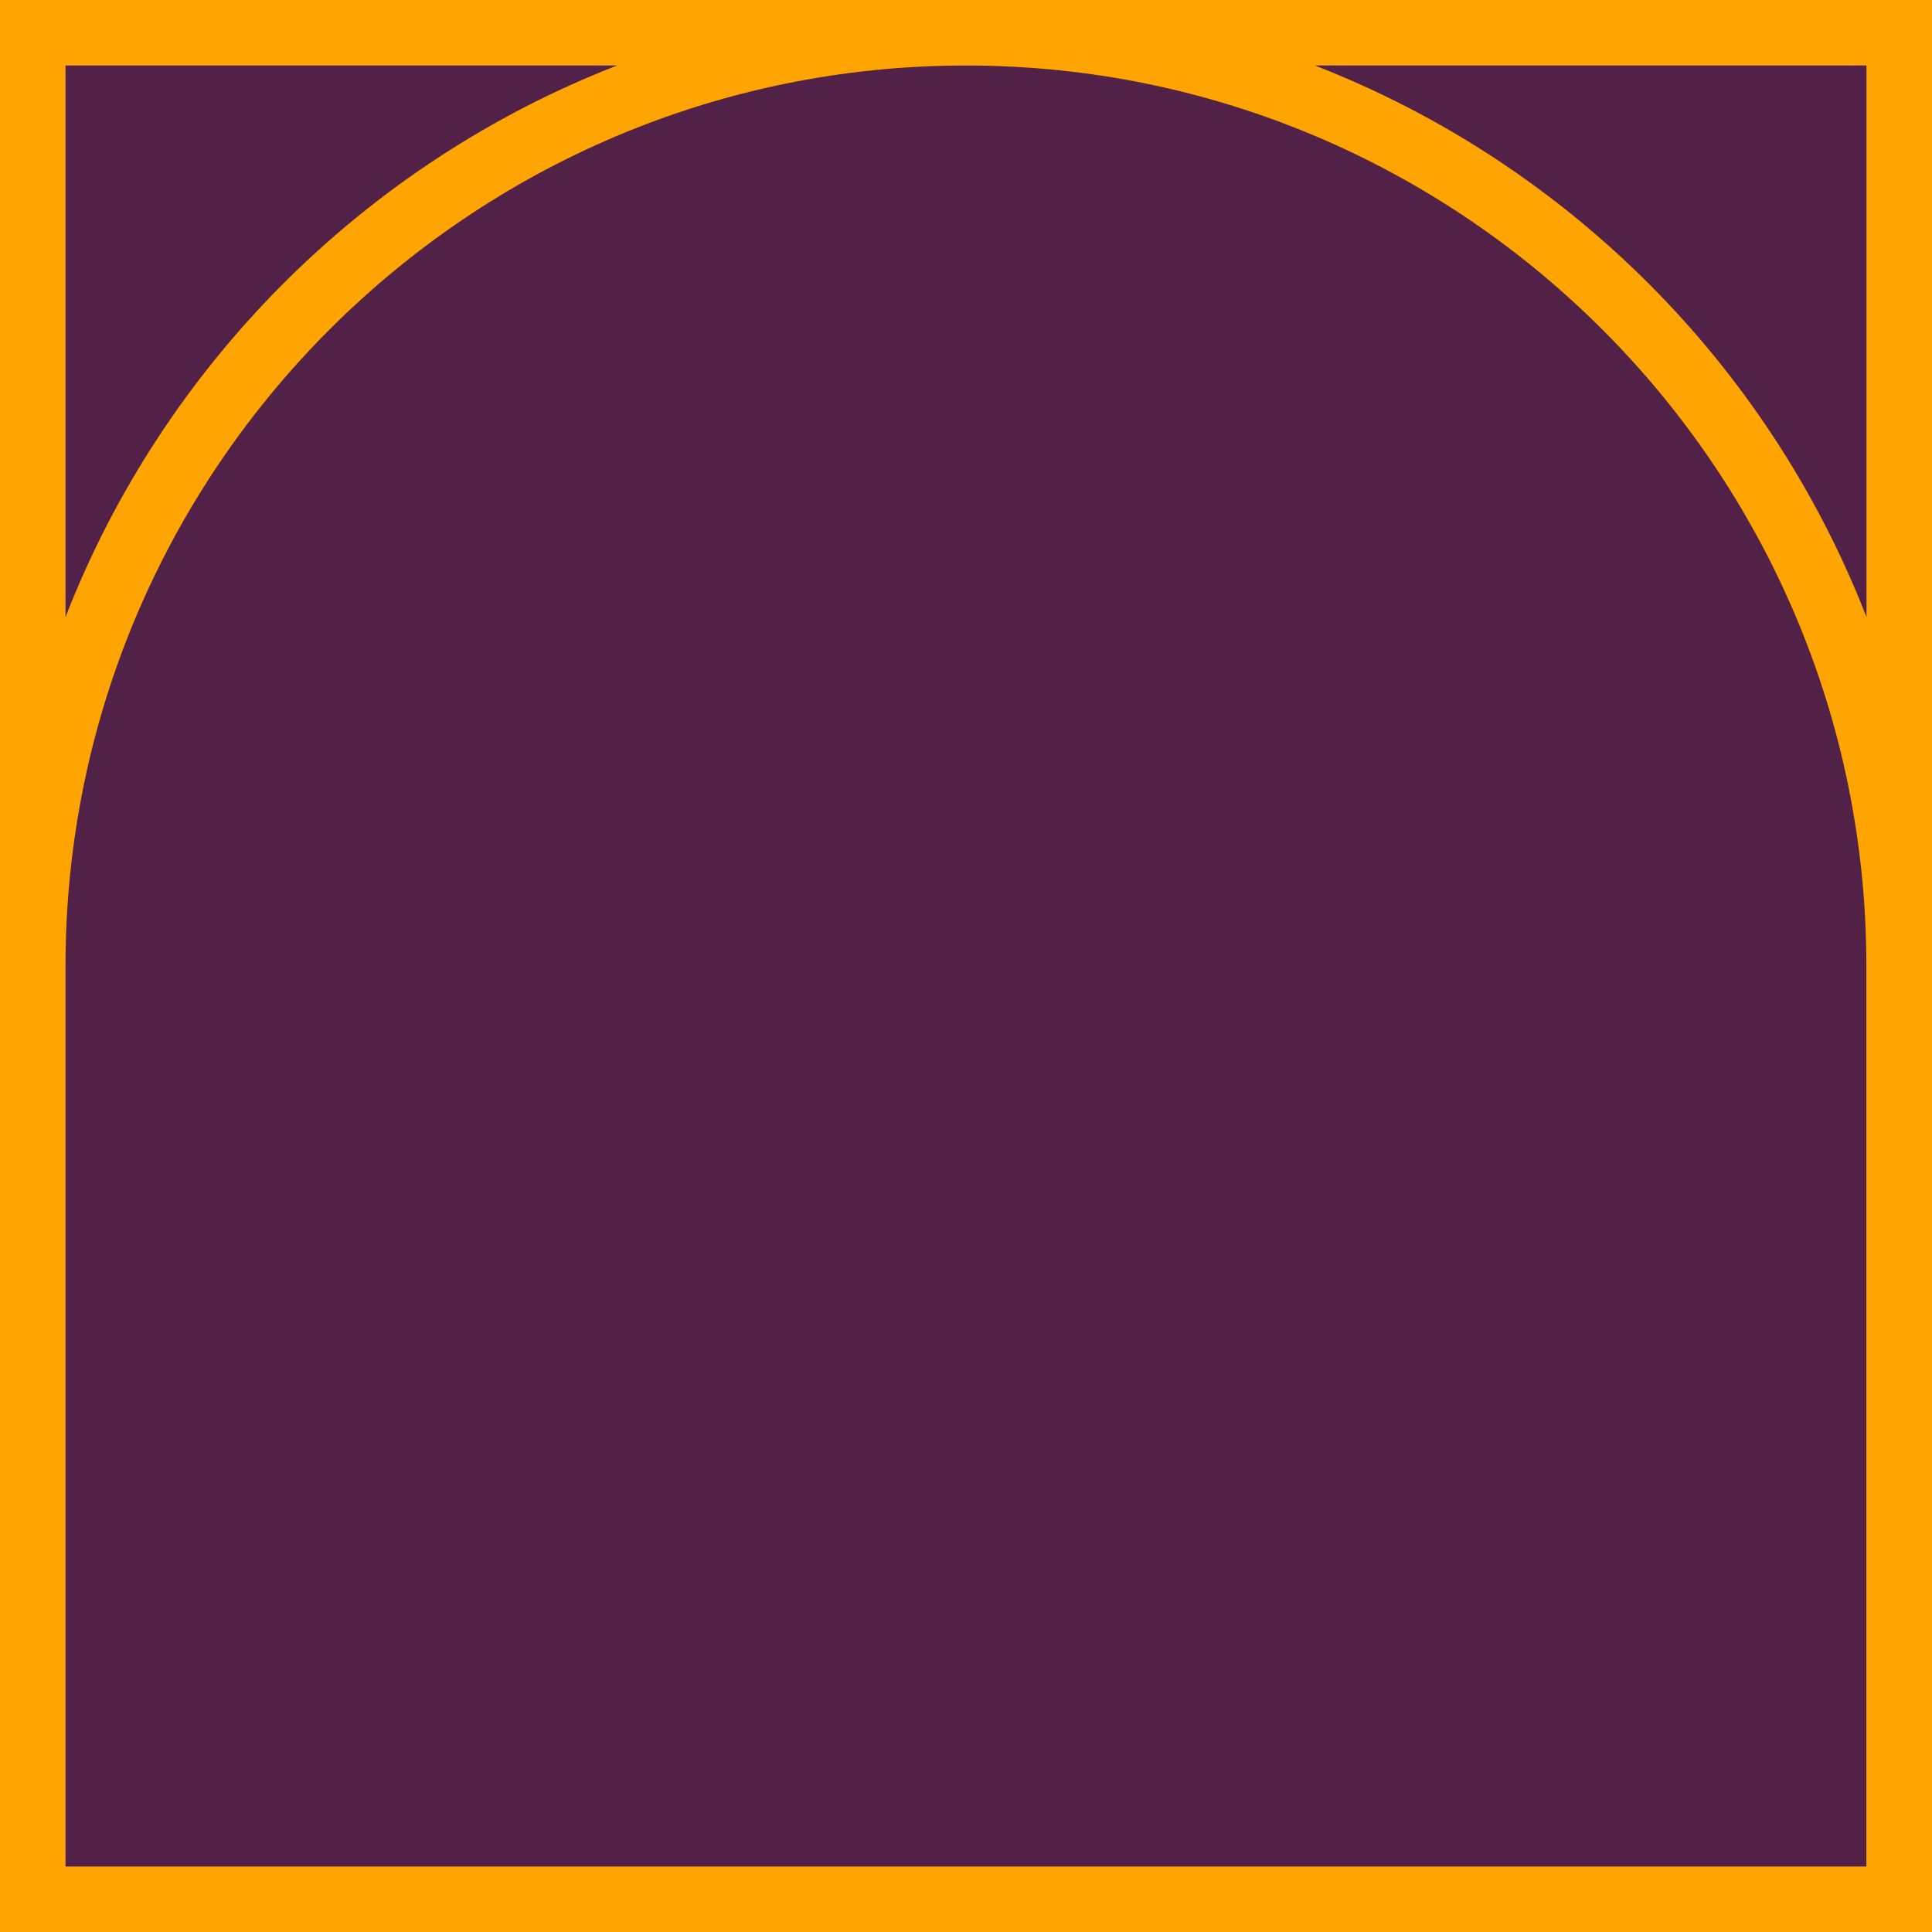 <svg width="286" height="286" viewBox="0 0 286 286" fill="none" xmlns="http://www.w3.org/2000/svg">
<g clip-path="url(#clip0_2505_2599)">
<rect x="4" y="1" width="281" height="285" fill="#512148"/>
<g clip-path="url(#clip1_2505_2599)">
<path d="M0 0V286H286V0H0ZM9.697 9.697H91.345C53.992 24.223 24.223 53.992 9.697 91.345V9.697ZM276.303 276.303H9.697V143.01C9.697 69.488 69.488 9.697 142.99 9.697C216.493 9.697 276.284 69.488 276.284 142.99V276.284L276.303 276.303ZM194.655 9.697H276.303V91.345C261.777 53.992 232.008 24.223 194.655 9.697Z" fill="#FFA400"/>
</g>
</g>
<defs>
<clipPath id="clip0_2505_2599">
<rect width="286" height="286" fill="white"/>
</clipPath>
<clipPath id="clip1_2505_2599">
<rect width="286" height="286" fill="white"/>
</clipPath>
</defs>
</svg>
